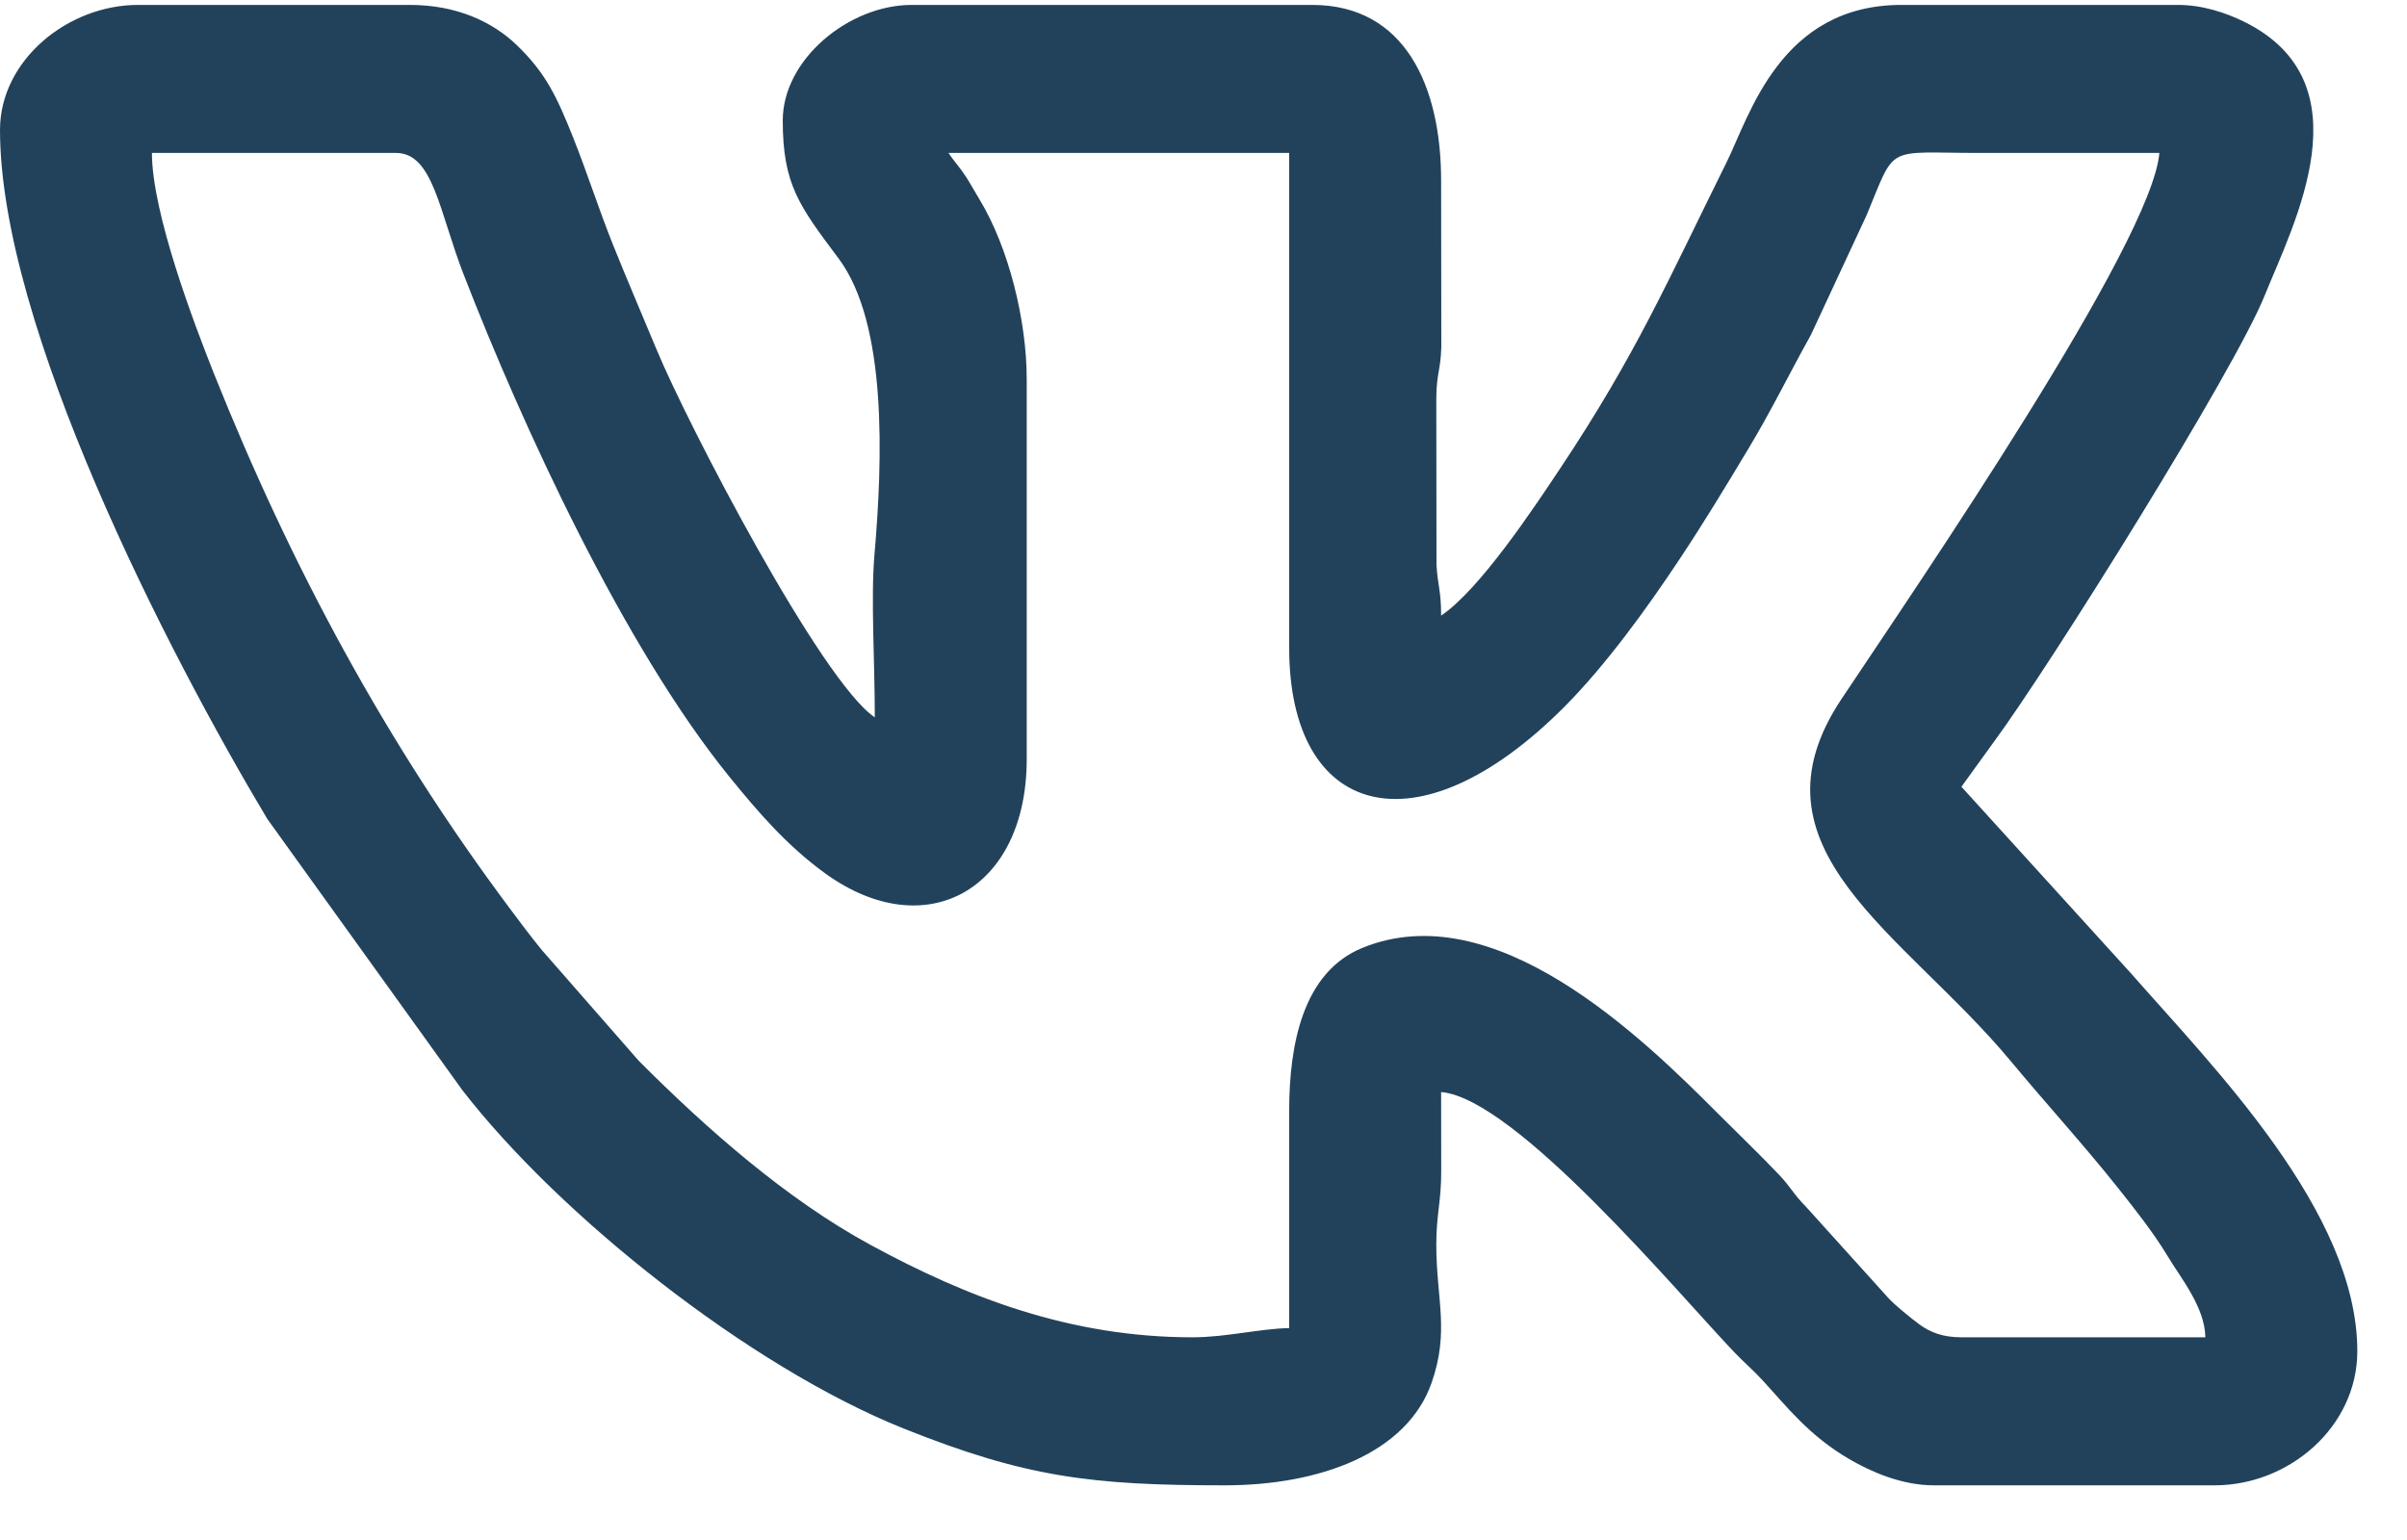 <?xml version="1.0" encoding="UTF-8"?> <svg xmlns="http://www.w3.org/2000/svg" width="25" height="16" viewBox="0 0 25 16" fill="none"> <path fill-rule="evenodd" clip-rule="evenodd" d="M9.851 1.589H13.39V6.732C13.39 8.483 14.712 8.884 16.247 7.345C16.678 6.912 17.106 6.32 17.445 5.809C17.705 5.417 17.918 5.064 18.163 4.656C18.397 4.268 18.584 3.882 18.809 3.479L19.388 2.234C19.697 1.489 19.572 1.589 20.563 1.589C21.185 1.589 21.806 1.589 22.428 1.589C22.351 2.518 19.95 6.027 19.128 7.26C18.087 8.821 19.768 9.683 20.884 11.024C21.266 11.484 21.634 11.884 22.004 12.349C22.168 12.555 22.371 12.813 22.509 13.043C22.647 13.275 22.899 13.575 22.906 13.894H20.372C20.181 13.894 20.049 13.844 19.933 13.758C19.851 13.698 19.657 13.541 19.598 13.469L18.757 12.537C18.627 12.406 18.597 12.329 18.472 12.199C18.259 11.976 18.067 11.793 17.849 11.575C17.04 10.761 15.519 9.287 14.148 9.849C13.534 10.101 13.39 10.849 13.39 11.539V13.798C13.079 13.805 12.733 13.894 12.386 13.894C11.116 13.894 10.043 13.479 9.038 12.932C8.169 12.46 7.338 11.727 6.635 11.022L5.628 9.871C5.5 9.713 5.416 9.601 5.294 9.437C4.016 7.726 3.026 5.895 2.22 3.876C2.018 3.368 1.578 2.214 1.578 1.589H4.113C4.499 1.589 4.561 2.197 4.816 2.853C5.431 4.438 6.479 6.715 7.57 8.063C7.878 8.443 8.176 8.788 8.572 9.075C9.611 9.826 10.664 9.251 10.664 7.886V3.944C10.664 3.318 10.472 2.566 10.177 2.078C10.123 1.99 10.09 1.925 10.034 1.838C9.961 1.726 9.916 1.686 9.851 1.589H9.851ZM0 1.349C0 3.391 1.741 6.778 2.776 8.508L4.802 11.326C5.811 12.63 7.784 14.2 9.386 14.842C10.653 15.349 11.336 15.432 12.72 15.432C13.711 15.432 14.611 15.098 14.868 14.37C15.058 13.828 14.918 13.502 14.918 12.932C14.918 12.61 14.97 12.487 14.969 12.165C14.968 11.892 14.968 11.619 14.968 11.346C15.742 11.411 17.435 13.445 18.015 14.051C18.119 14.16 18.204 14.229 18.304 14.338C18.558 14.614 18.789 14.916 19.208 15.16C19.433 15.291 19.752 15.432 20.085 15.432H23.002C23.777 15.432 24.484 14.823 24.484 14.038C24.484 12.591 22.99 11.09 22.129 10.108L20.372 8.174L20.714 7.701C21.289 6.921 23.206 3.855 23.521 3.072C23.824 2.322 24.594 0.859 23.307 0.225C23.119 0.133 22.878 0.051 22.619 0.051H19.75C18.49 0.051 18.172 1.204 17.933 1.686C17.321 2.92 16.996 3.677 16.211 4.857C15.925 5.288 15.367 6.127 14.968 6.396C14.968 6.128 14.932 6.087 14.92 5.867L14.918 4.134C14.921 3.875 14.962 3.851 14.97 3.609L14.968 1.877C14.968 0.898 14.594 0.051 13.629 0.051H9.469C8.818 0.051 8.13 0.616 8.13 1.252C8.13 1.918 8.302 2.14 8.711 2.687C9.217 3.365 9.168 4.776 9.082 5.769C9.044 6.212 9.086 6.874 9.086 7.453C8.529 7.078 7.142 4.41 6.818 3.628C6.662 3.251 6.512 2.906 6.367 2.543C6.216 2.166 6.105 1.811 5.951 1.424C5.782 1.002 5.668 0.759 5.369 0.47C5.114 0.224 4.74 0.051 4.256 0.051H1.435C0.702 0.051 6.18646e-05 0.628 6.18646e-05 1.349L0 1.349Z" fill="#22425B"></path> </svg> 
